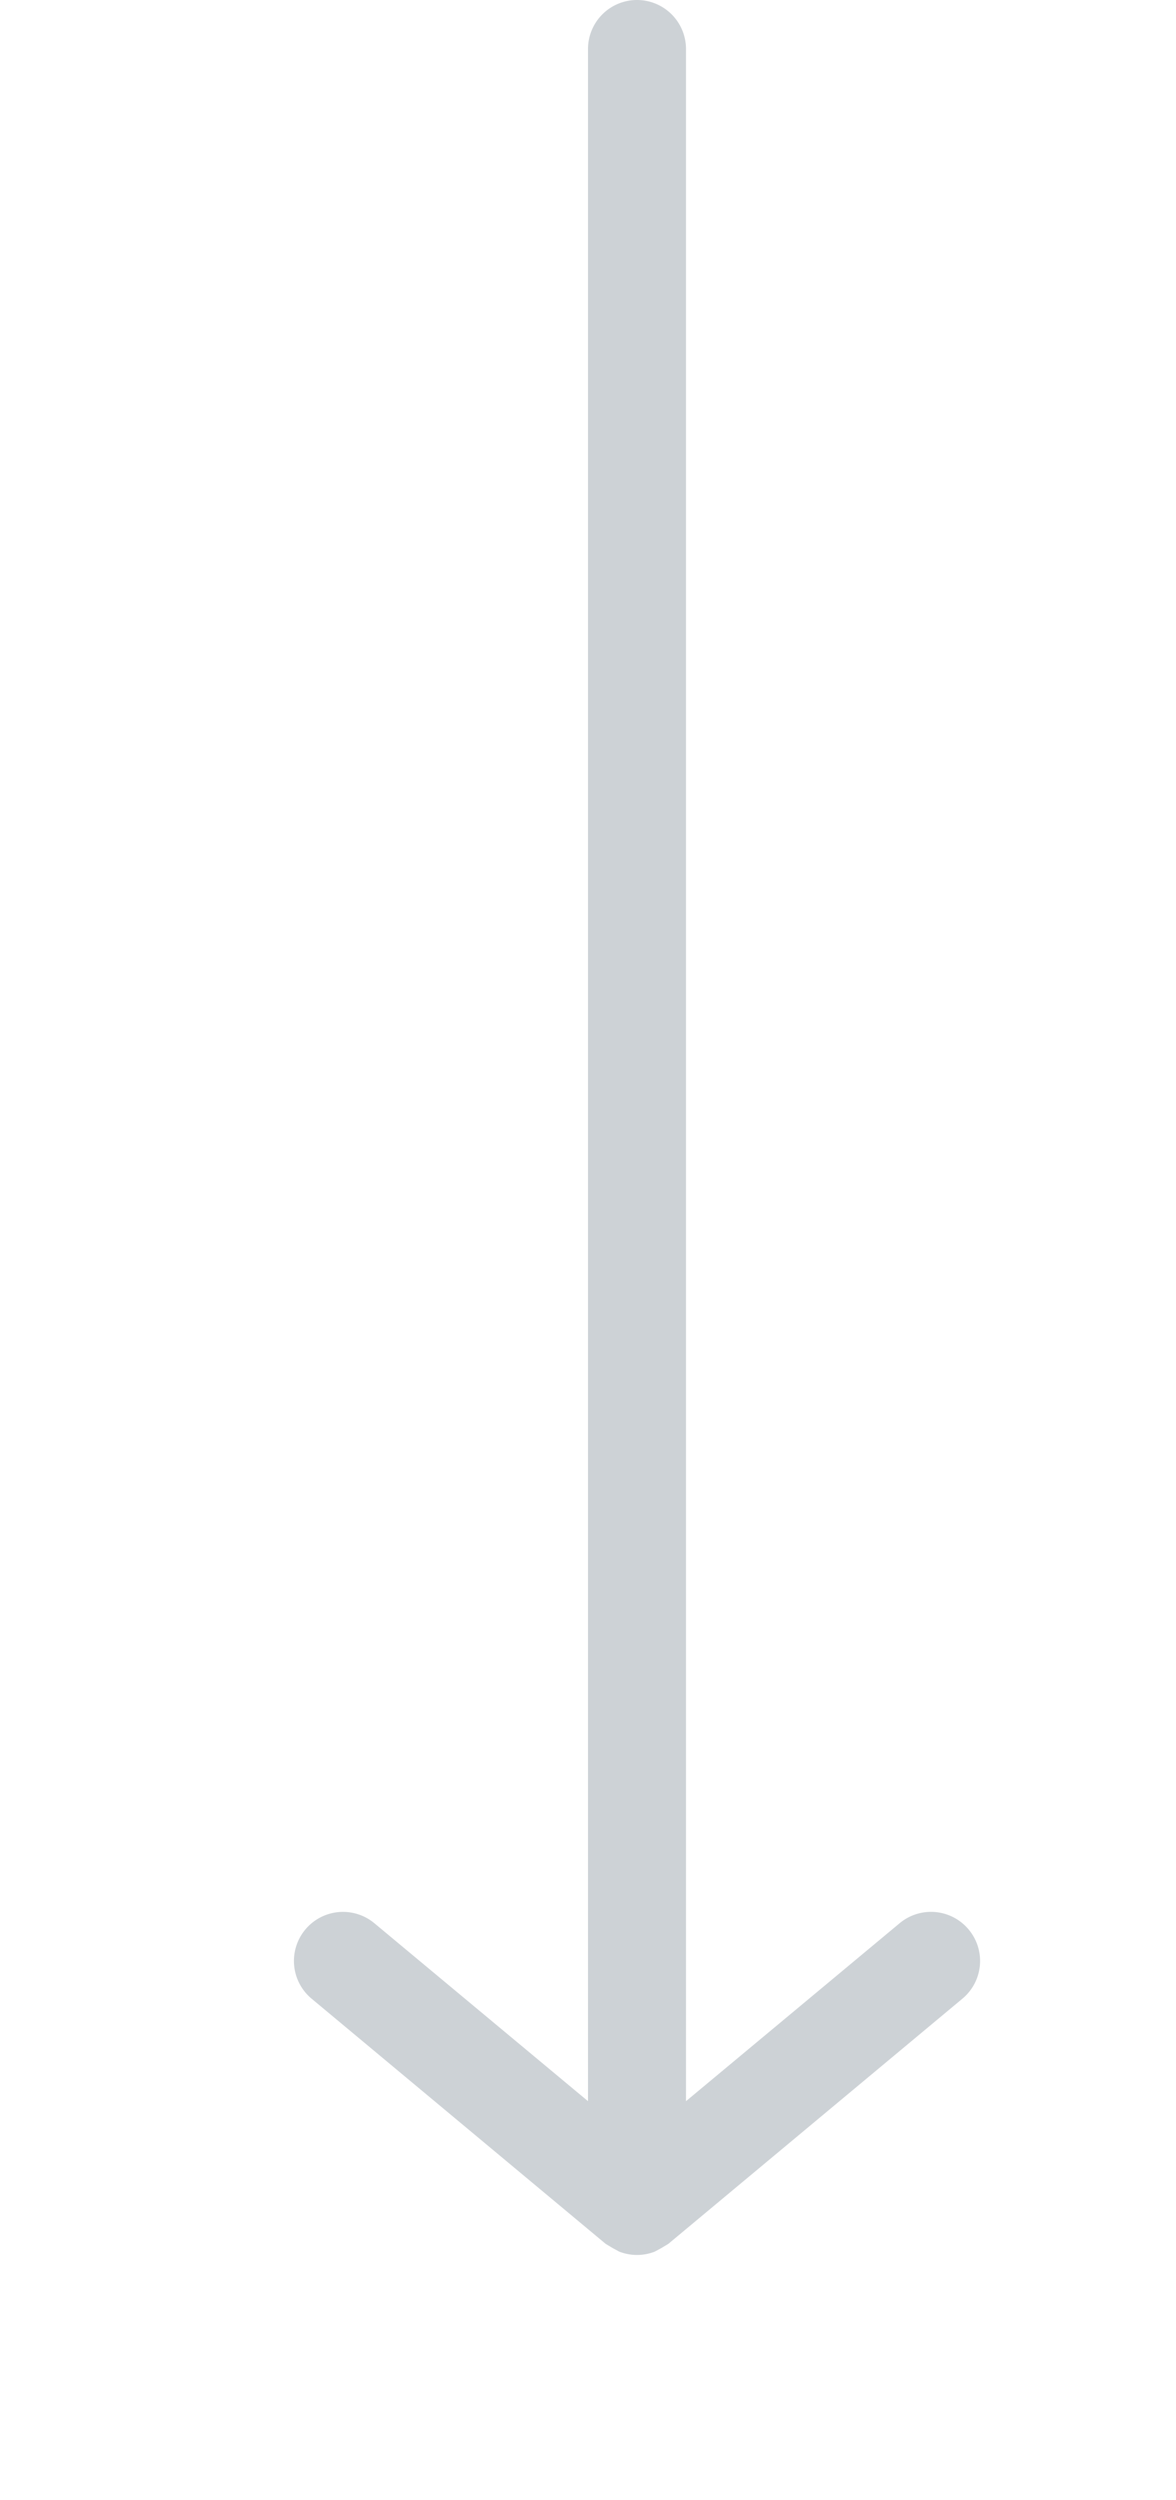 <svg xmlns="http://www.w3.org/2000/svg" width="24" height="51" viewBox="0 0 24 51"><path d="M19.77 39.36a1 1 0 00-1.41-.13L14 42.86V1a1 1 0 00-1-1 1 1 0 00-1 1v41.86l-4.36-3.63a1.001 1.001 0 10-1.28 1.54l6 5 .15.09.13.07a1 1 0 00.72 0l.13-.07.15-.09 6-5a1 1 0 00.13-1.41z" fill="#788491" opacity=".37"/></svg>